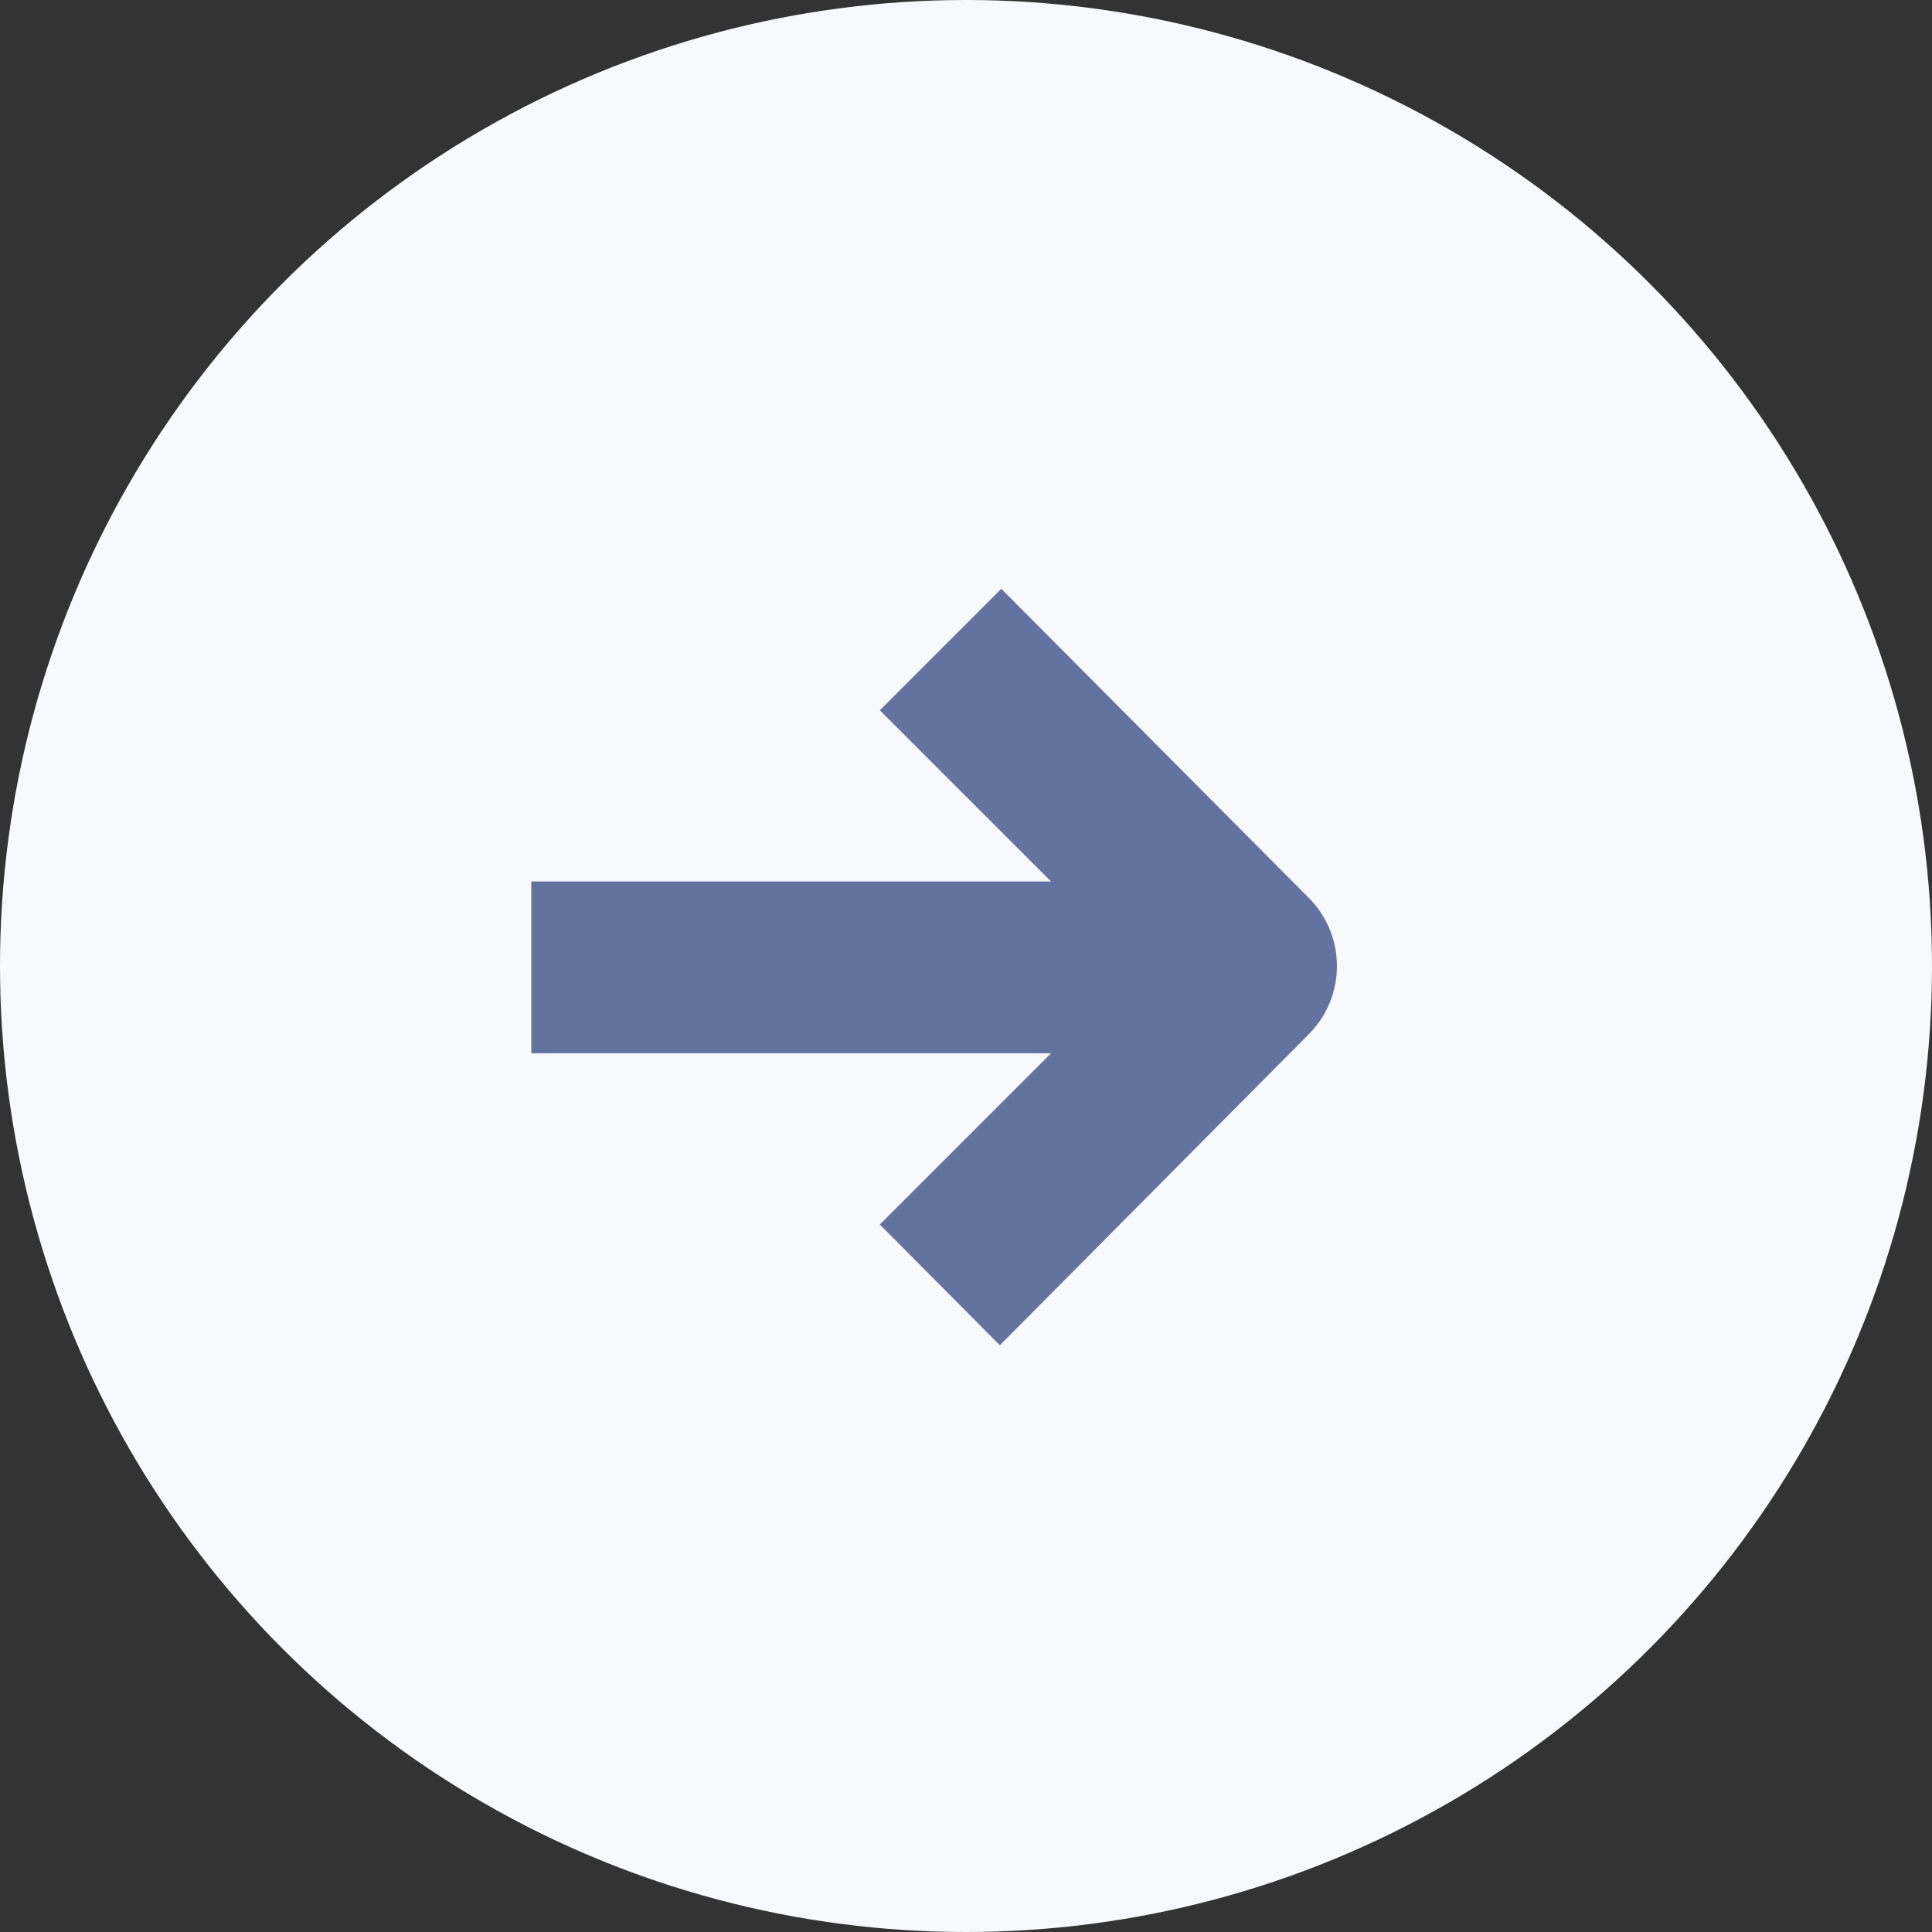 <svg width="80" height="80" viewBox="0 0 80 80" fill="none" xmlns="http://www.w3.org/2000/svg">
<rect x="0" y="0" width="80" height="80" fill="#333333" stroke="none"/>
<circle cx="40" cy="40" r="40" fill="#F8F9FC"/>
<path fill-rule="evenodd" clip-rule="evenodd" d="M43.52 43.614L22 43.614L22 36.5L43.52 36.5L36.431 29.411L41.462 24.38L54.196 37.181C55.747 38.741 55.748 41.26 54.198 42.821L41.401 55.705L36.431 50.703L43.52 43.614Z" fill="#6472A0"/>
</svg>
